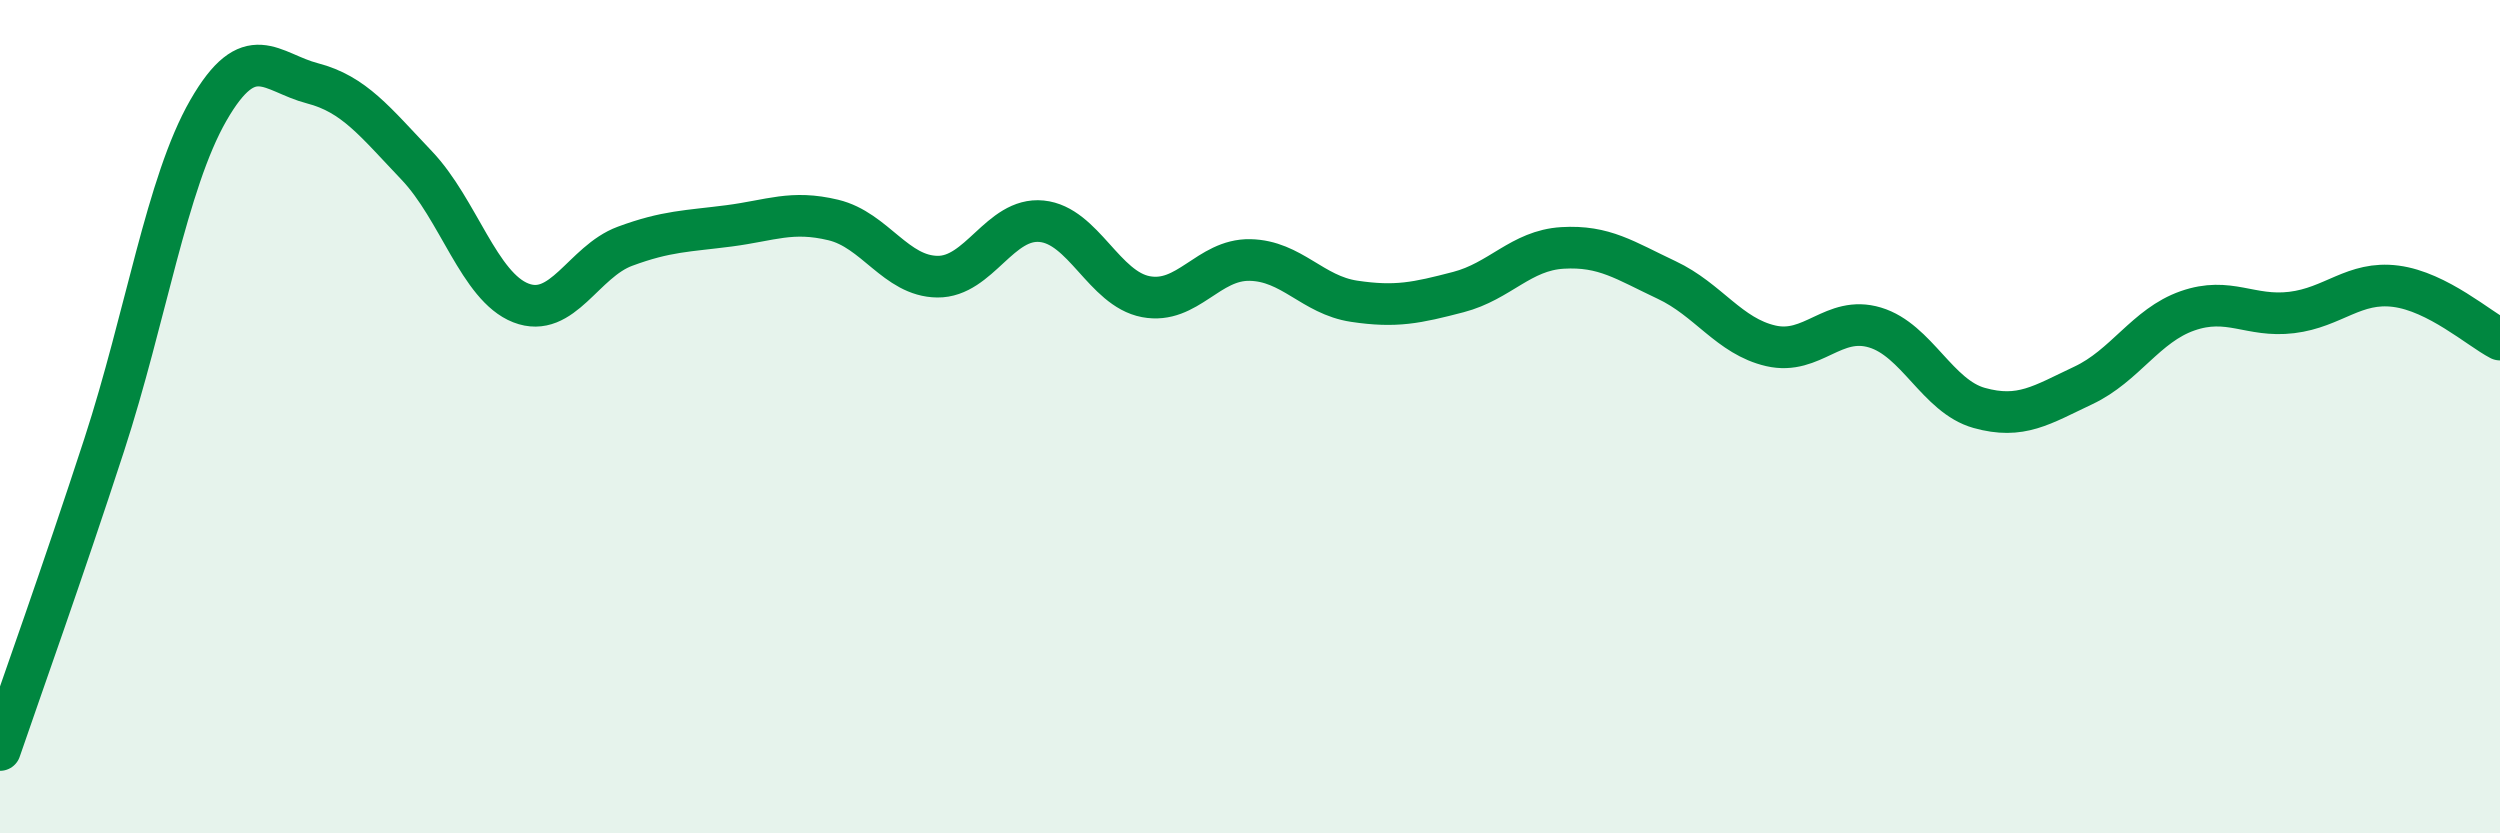 
    <svg width="60" height="20" viewBox="0 0 60 20" xmlns="http://www.w3.org/2000/svg">
      <path
        d="M 0,18 C 0.5,16.54 1.5,13.75 2.5,10.68 C 3.5,7.61 4,4.39 5,2.65 C 6,0.91 6.5,1.74 7.5,2 C 8.5,2.26 9,2.92 10,3.97 C 11,5.02 11.5,6.88 12.5,7.27 C 13.5,7.66 14,6.28 15,5.91 C 16,5.54 16.5,5.55 17.5,5.42 C 18.5,5.29 19,5.04 20,5.28 C 21,5.52 21.5,6.63 22.5,6.64 C 23.5,6.65 24,5.21 25,5.31 C 26,5.41 26.5,6.93 27.5,7.12 C 28.5,7.31 29,6.22 30,6.24 C 31,6.26 31.5,7.08 32.5,7.23 C 33.5,7.38 34,7.27 35,7.01 C 36,6.75 36.5,6.01 37.5,5.95 C 38.5,5.89 39,6.25 40,6.72 C 41,7.19 41.5,8.07 42.5,8.3 C 43.5,8.53 44,7.56 45,7.86 C 46,8.16 46.5,9.51 47.5,9.79 C 48.5,10.07 49,9.72 50,9.25 C 51,8.78 51.5,7.81 52.5,7.46 C 53.5,7.11 54,7.62 55,7.5 C 56,7.38 56.5,6.74 57.5,6.87 C 58.5,7 59.5,7.89 60,8.15L60 20L0 20Z"
        fill="#008740"
        opacity="0.1"
        stroke-linecap="round"
        stroke-linejoin="round"
      />
      <path
        d="M 0,18 C 0.5,16.54 1.5,13.75 2.5,10.68 C 3.5,7.61 4,4.39 5,2.65 C 6,0.91 6.5,1.74 7.5,2 C 8.5,2.26 9,2.92 10,3.97 C 11,5.02 11.5,6.88 12.5,7.27 C 13.5,7.66 14,6.28 15,5.91 C 16,5.54 16.5,5.55 17.5,5.42 C 18.5,5.29 19,5.04 20,5.28 C 21,5.52 21.5,6.63 22.5,6.64 C 23.5,6.65 24,5.21 25,5.31 C 26,5.41 26.5,6.93 27.5,7.12 C 28.5,7.31 29,6.22 30,6.24 C 31,6.26 31.5,7.08 32.5,7.23 C 33.5,7.38 34,7.27 35,7.01 C 36,6.75 36.5,6.01 37.5,5.95 C 38.5,5.89 39,6.25 40,6.72 C 41,7.19 41.5,8.07 42.5,8.3 C 43.5,8.53 44,7.56 45,7.86 C 46,8.16 46.5,9.51 47.5,9.79 C 48.5,10.07 49,9.72 50,9.25 C 51,8.78 51.5,7.81 52.5,7.46 C 53.5,7.11 54,7.62 55,7.5 C 56,7.38 56.5,6.74 57.5,6.87 C 58.5,7 59.5,7.89 60,8.15"
        stroke="#008740"
        stroke-width="1"
        fill="none"
        stroke-linecap="round"
        stroke-linejoin="round"
      />
    </svg>
  